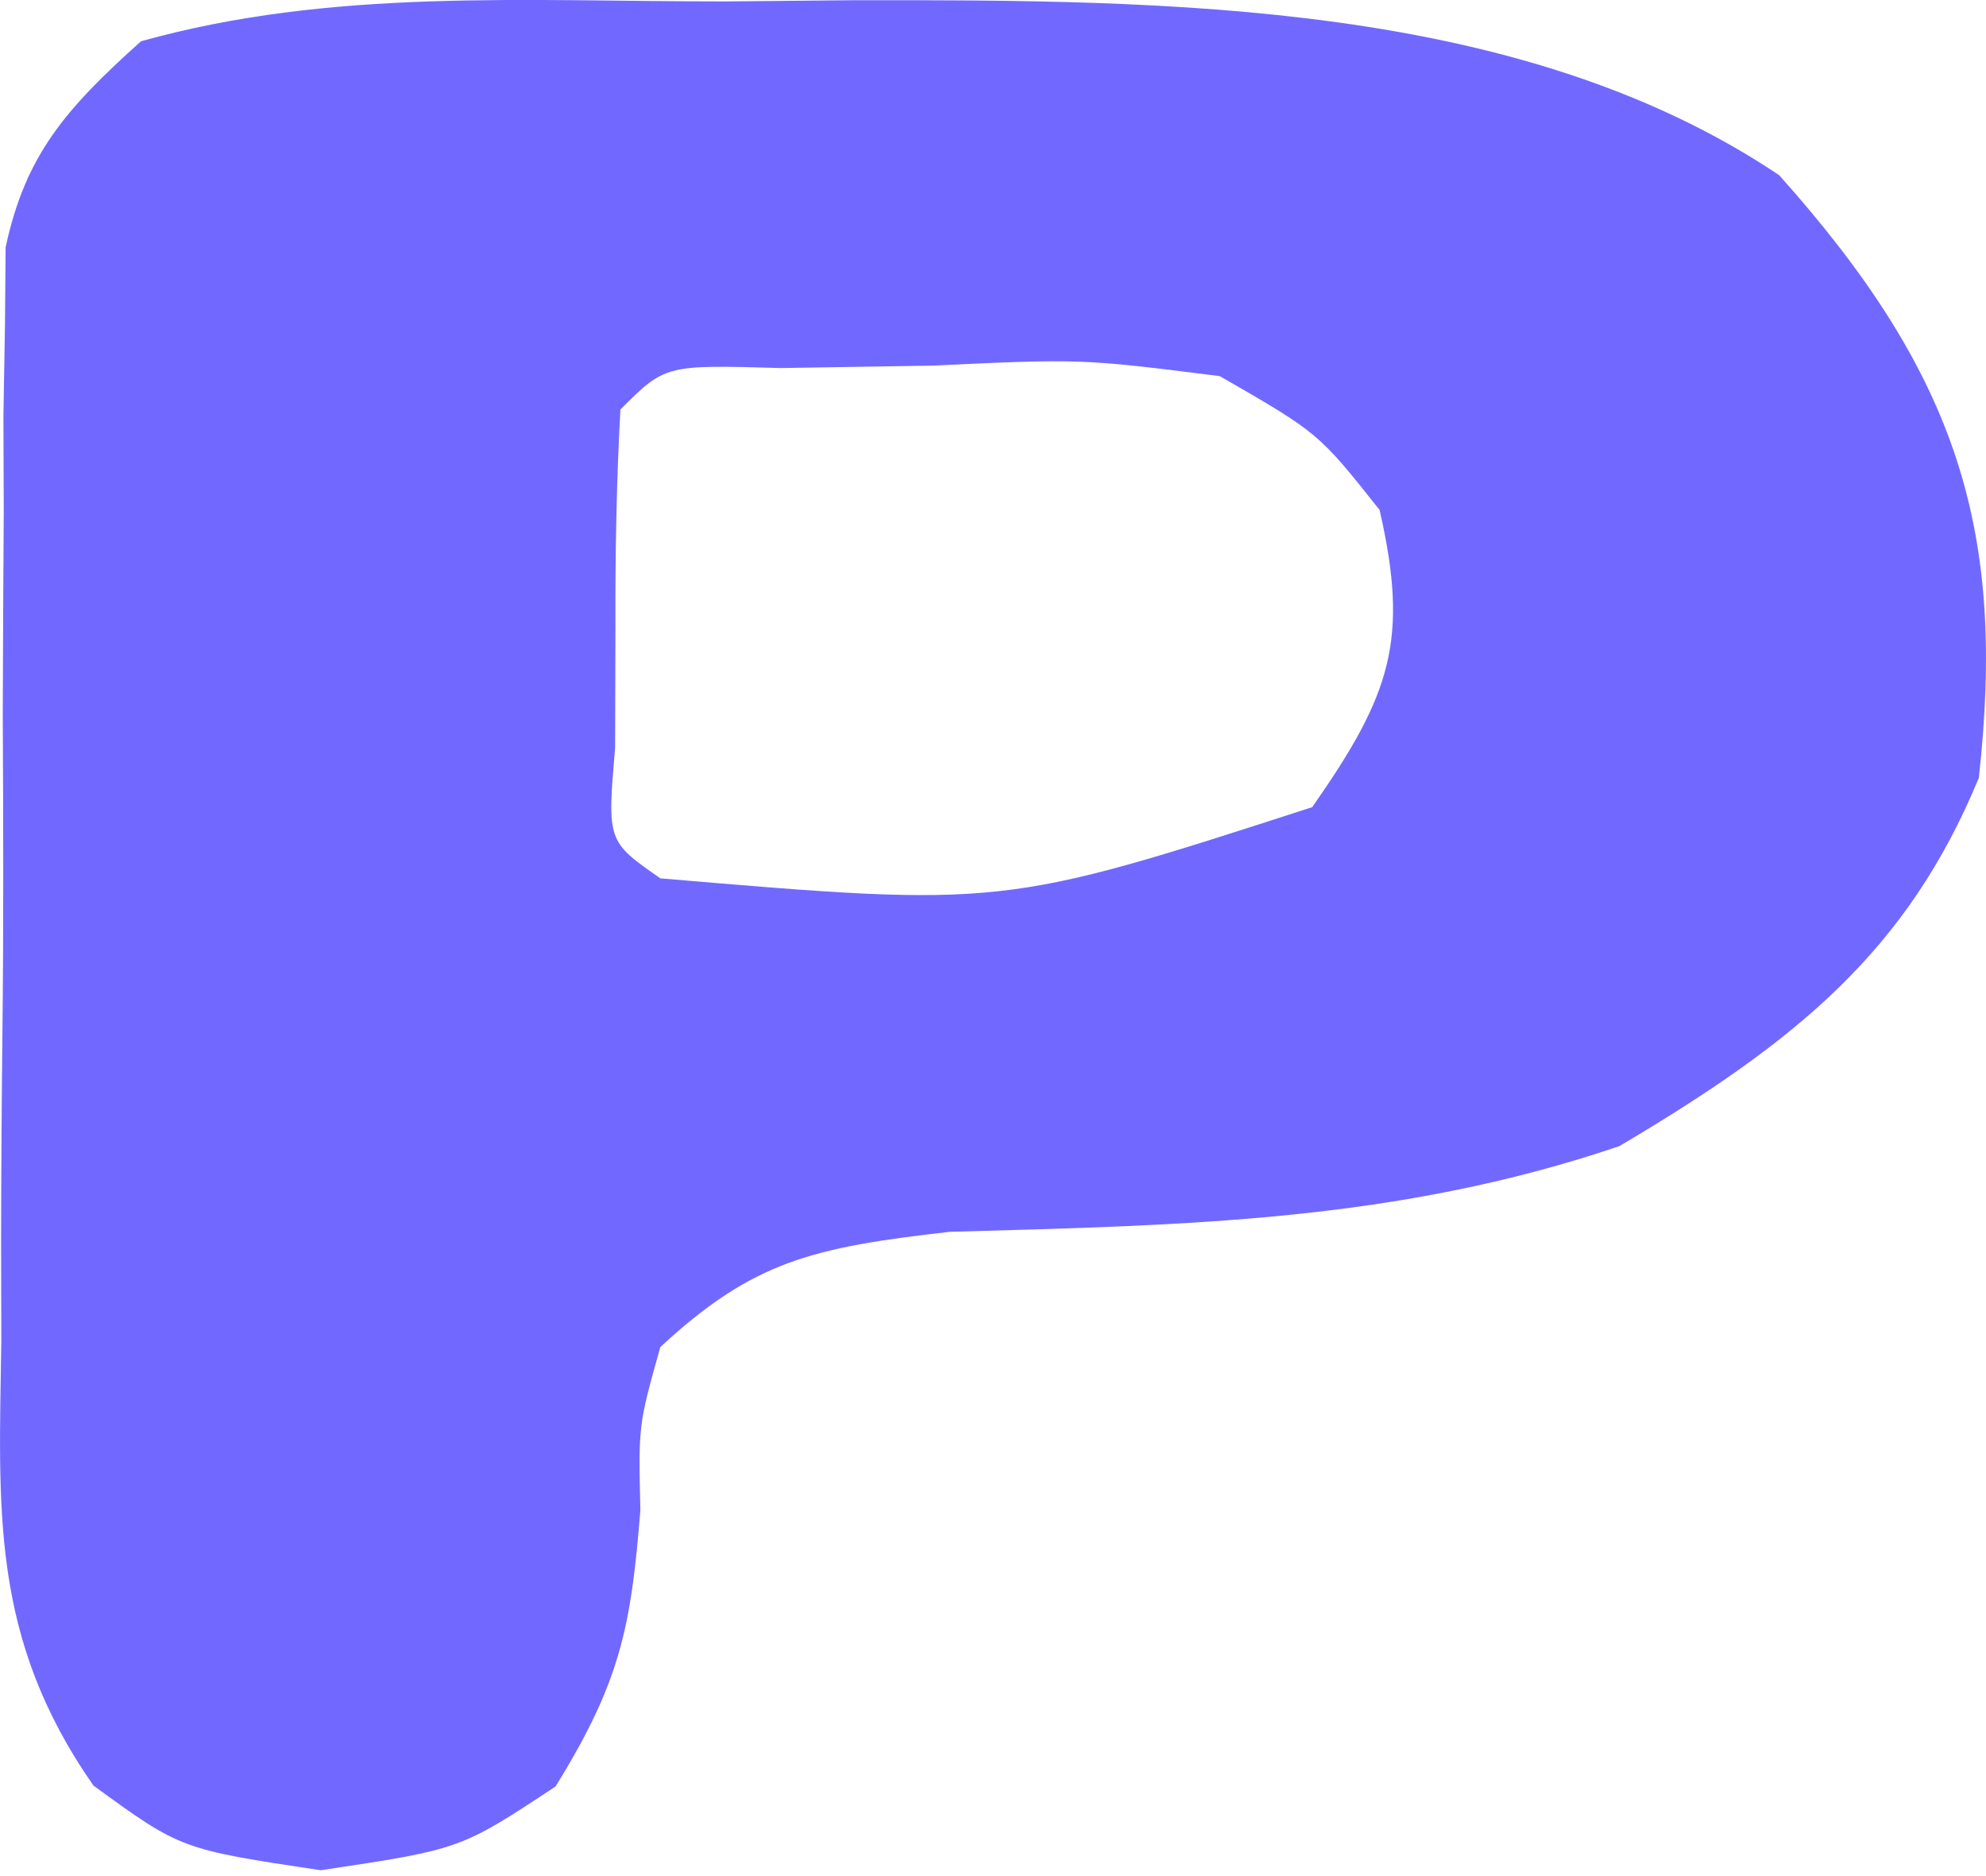 <svg width="18" height="17" viewBox="0 0 18 17" fill="none" xmlns="http://www.w3.org/2000/svg">
<path d="M6.574 0.013C7.147 0.008 7.147 0.008 7.732 0.002C10.609 -0.002 13.778 0.014 16.125 1.587C17.754 3.407 18.182 4.821 17.935 7.049C17.287 8.617 16.284 9.435 14.676 10.386C12.656 11.07 10.762 11.102 8.608 11.162C7.361 11.304 6.826 11.428 5.985 12.206C5.786 12.914 5.786 12.914 5.804 13.685C5.72 14.732 5.626 15.236 5.035 16.188C4.175 16.757 4.175 16.757 2.907 16.947C1.64 16.757 1.64 16.757 0.847 16.18C-0.091 14.835 -0.01 13.68 0.012 12.148C0.011 11.85 0.011 11.552 0.01 11.245C0.011 10.617 0.015 9.988 0.022 9.359C0.033 8.397 0.03 7.435 0.025 6.473C0.027 5.862 0.03 5.25 0.034 4.639C0.033 4.351 0.032 4.064 0.031 3.768C0.036 3.499 0.04 3.231 0.045 2.954C0.047 2.719 0.049 2.484 0.051 2.241C0.23 1.407 0.591 0.99 1.278 0.374C3.006 -0.109 4.764 0.014 6.574 0.013ZM5.623 3.711C5.587 4.368 5.576 5.026 5.578 5.683C5.577 6.043 5.576 6.403 5.575 6.774C5.503 7.623 5.503 7.623 5.985 7.959C9.086 8.222 9.086 8.222 11.893 7.314C12.613 6.286 12.771 5.792 12.504 4.621C11.95 3.923 11.95 3.923 11.055 3.408C9.799 3.25 9.799 3.25 8.452 3.313C7.772 3.324 7.772 3.324 7.079 3.335C6.029 3.305 6.029 3.305 5.623 3.711Z" fill="#7169FF"/>
</svg>
